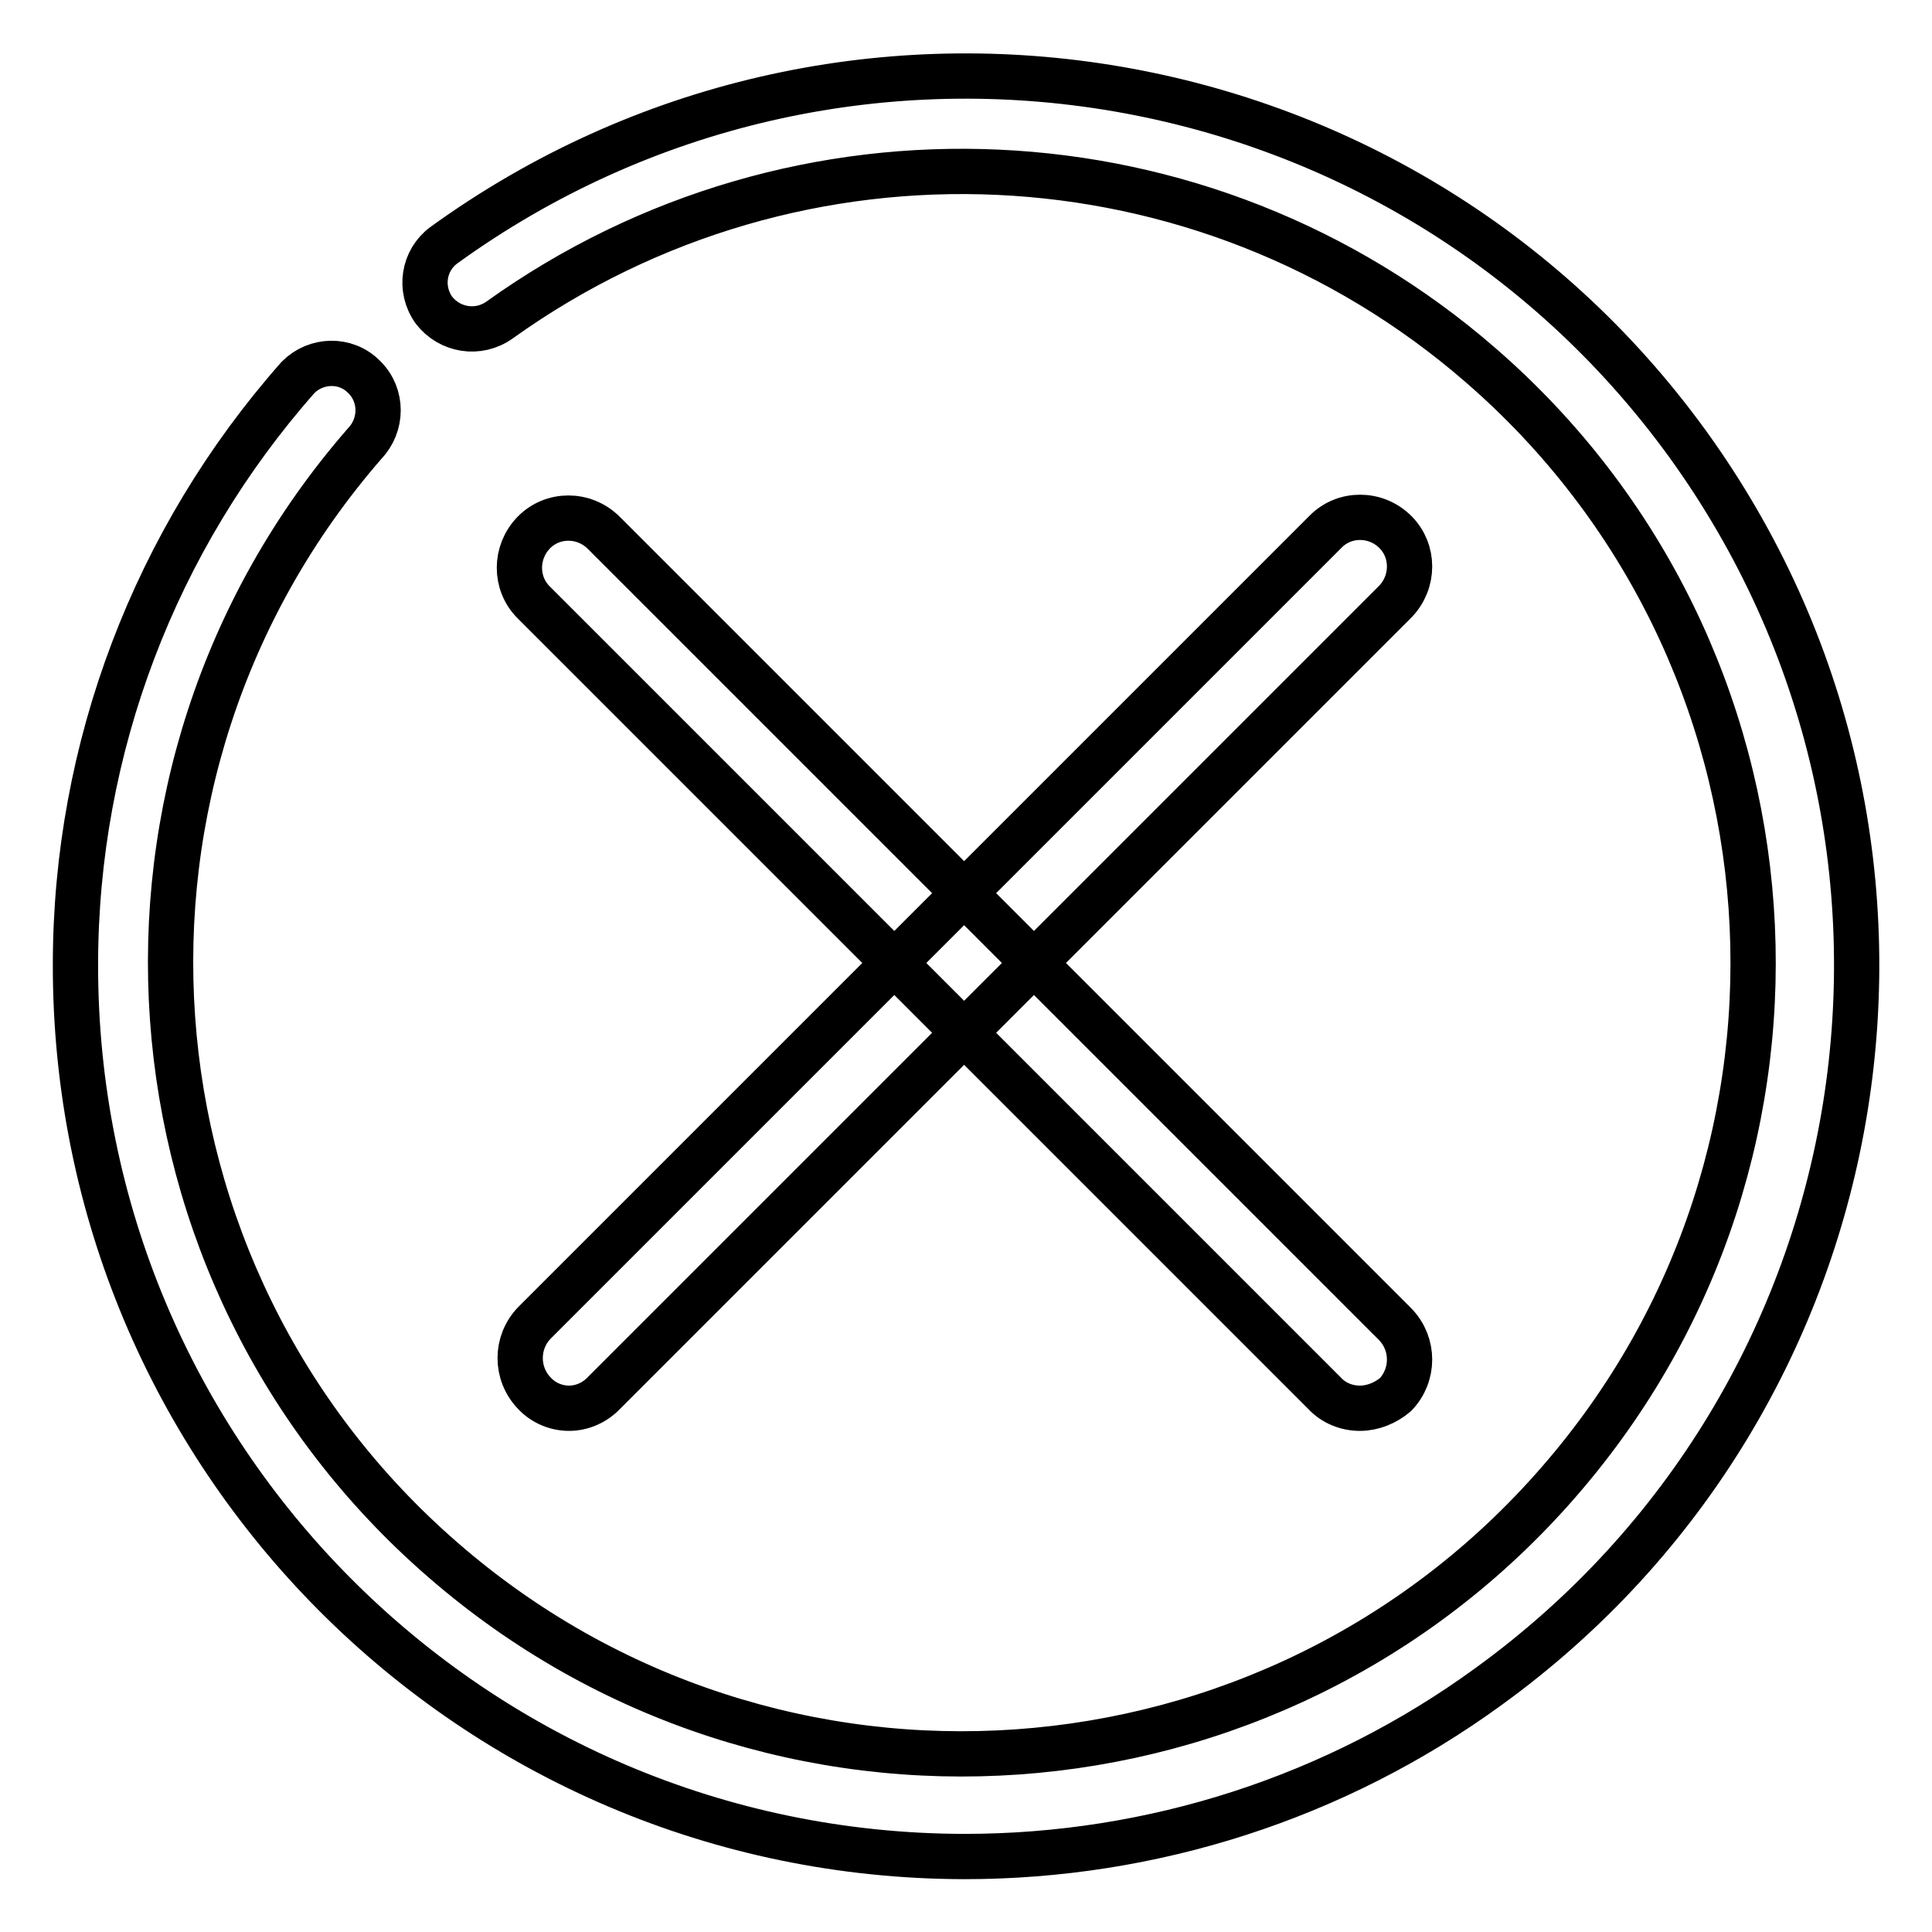 <?xml version="1.0" encoding="utf-8"?>
<!-- Svg Vector Icons : http://www.onlinewebfonts.com/icon -->
<!DOCTYPE svg PUBLIC "-//W3C//DTD SVG 1.1//EN" "http://www.w3.org/Graphics/SVG/1.1/DTD/svg11.dtd">
<svg version="1.1" xmlns="http://www.w3.org/2000/svg" xmlns:xlink="http://www.w3.org/1999/xlink" x="0px" y="0px" viewBox="0 0 256 256" enable-background="new 0 0 256 256" xml:space="preserve">
<g> <path stroke-width="6" fill-opacity="0" stroke="#000000"  d="M180.2,186.6c-1.8,0-3.5-0.7-4.7-2L70.7,79.8c-2.5-2.5-2.5-6.6,0-9.2c2.5-2.6,6.7-2.6,9.3,0c0,0,0,0,0,0 l104.9,104.9c2.5,2.6,2.5,6.7,0,9.3C183.6,185.9,181.9,186.6,180.2,186.6z"/> <path stroke-width="6" fill-opacity="0" stroke="#000000"  d="M75.4,186.6c-1.7,0-3.4-0.7-4.6-2c-2.5-2.6-2.5-6.7,0-9.3L175.6,70.5c2.5-2.6,6.7-2.6,9.3,0c0,0,0,0,0,0 c2.5,2.5,2.5,6.6,0,9.2L80.1,184.5C78.9,185.8,77.2,186.6,75.4,186.6L75.4,186.6z"/> <path stroke-width="6" fill-opacity="0" stroke="#000000"  d="M127.8,246C62.6,245.9,9.9,193,10,127.8C10,99.2,20.5,71.5,39.5,50c2.4-2.4,6.3-2.5,8.7-0.1 c0,0,0,0,0.1,0.1c2.4,2.4,2.4,6.3,0,8.8c-38,43.7-33.3,110,10.4,147.9c43.7,38,110,33.3,147.9-10.4c38-43.7,33.3-110-10.4-147.9 c-36.7-31.9-90.5-34.3-130-6c-2.8,2-6.6,1.4-8.7-1.3c-2-2.8-1.4-6.6,1.3-8.6l0,0C111.6-5.7,185.4,6.1,223.6,58.8 c38.2,52.8,26.4,126.5-26.4,164.7C177,238.2,152.7,246,127.8,246z"/></g>
</svg>